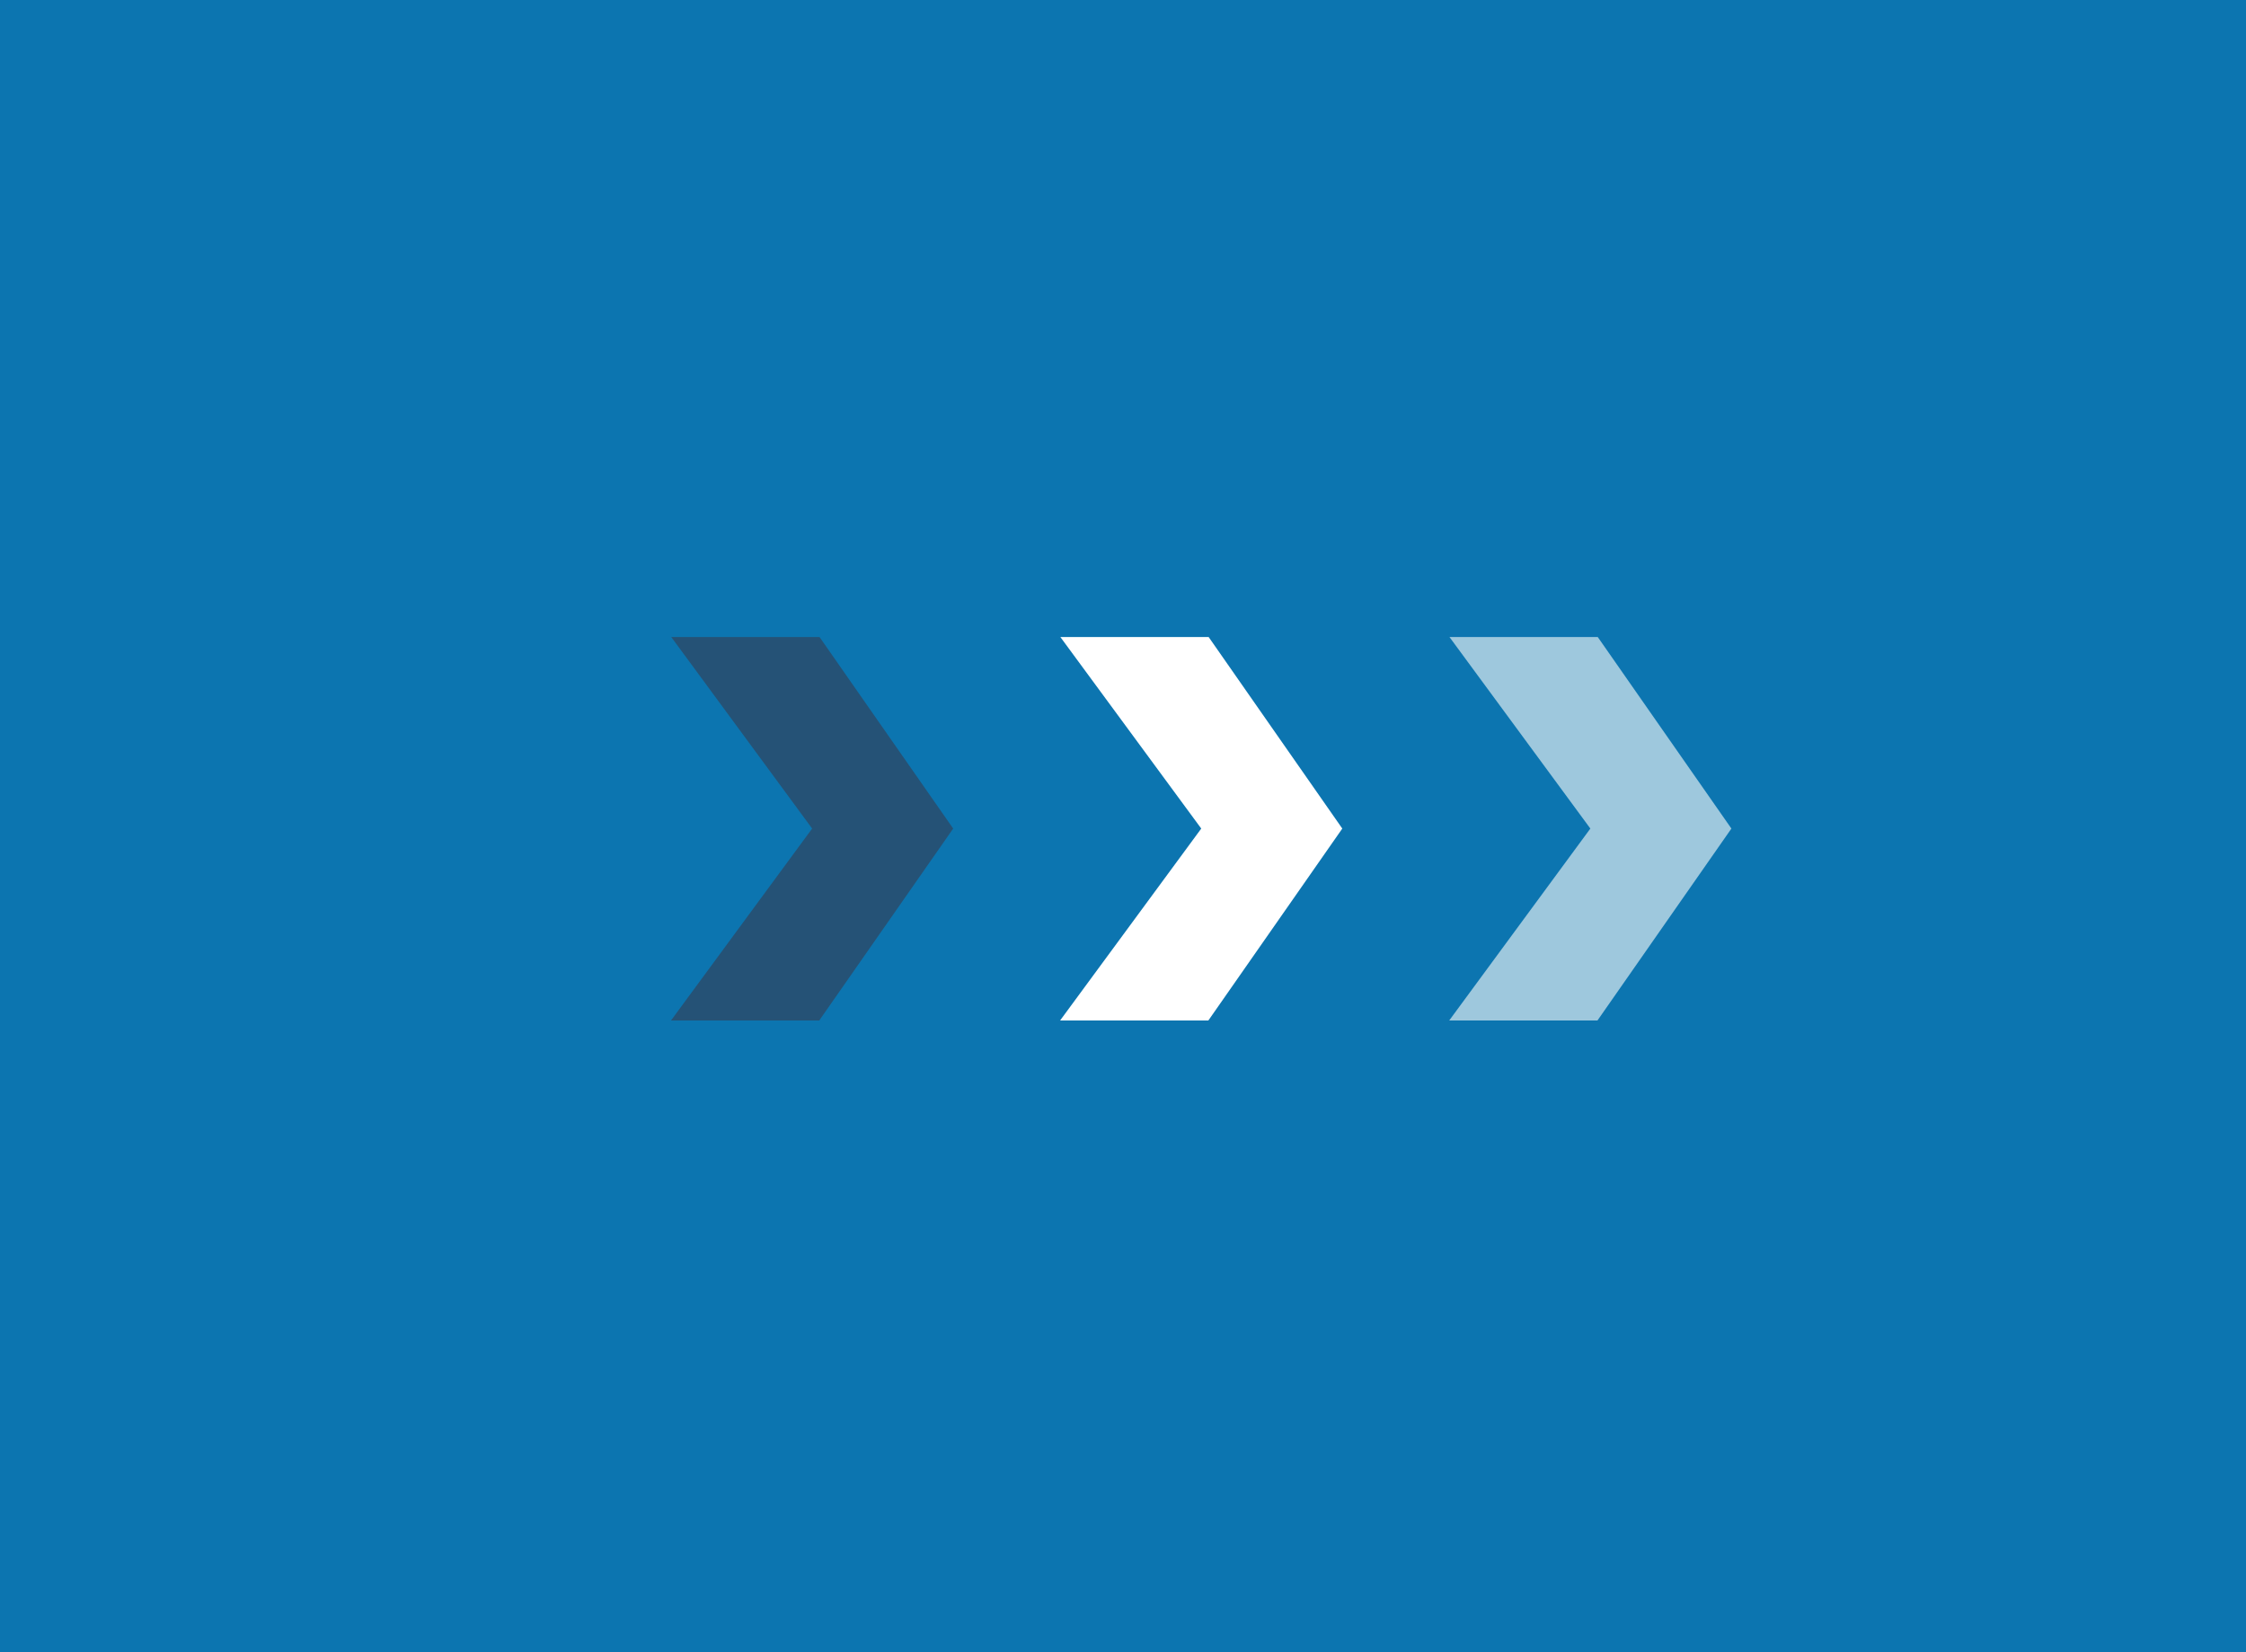 <svg xmlns="http://www.w3.org/2000/svg" width="456" height="335.519" viewBox="0 0 456 335.519">
  <rect x="0" y="0" width="456" height="335.519" fill="#333333" stroke="none"/>
  <g id="Groupe_20592" data-name="Groupe 20592" transform="translate(-1336.001)">
    <rect id="Rectangle_10571" data-name="Rectangle 10571" width="335.519" height="456" transform="translate(1792.001) rotate(90)" fill="#0c75b0"/>
    <g id="logo-arrow" transform="translate(1551.23 129.35)">
      <path id="Tracé_15650" data-name="Tracé 15650" d="M577.894,799.976l12.075,17.312,15.056,21.575-15.056,21.575L577.833,877.83h-30.1l28.656-38.967-28.6-38.887Z" transform="translate(-547.731 -799.976)" fill="#fff"/>
    </g>
    <g id="logo-arrow-2" data-name="logo-arrow" transform="translate(1472.23 129.35)">
      <path id="Tracé_15650-2" data-name="Tracé 15650" d="M577.894,799.976l12.075,17.312,15.056,21.575-15.056,21.575L577.833,877.83h-30.1l28.656-38.967-28.6-38.887Z" transform="translate(-547.731 -799.976)" fill="#255276"/>
    </g>
    <g id="logo-arrow-3" data-name="logo-arrow" transform="translate(1630.23 129.35)">
      <path id="Tracé_15650-3" data-name="Tracé 15650" d="M577.894,799.976l12.075,17.312,15.056,21.575-15.056,21.575L577.833,877.83h-30.1l28.656-38.967-28.6-38.887Z" transform="translate(-547.731 -799.976)" fill="#9ec8dd"/>
    </g>
  </g>
</svg>
